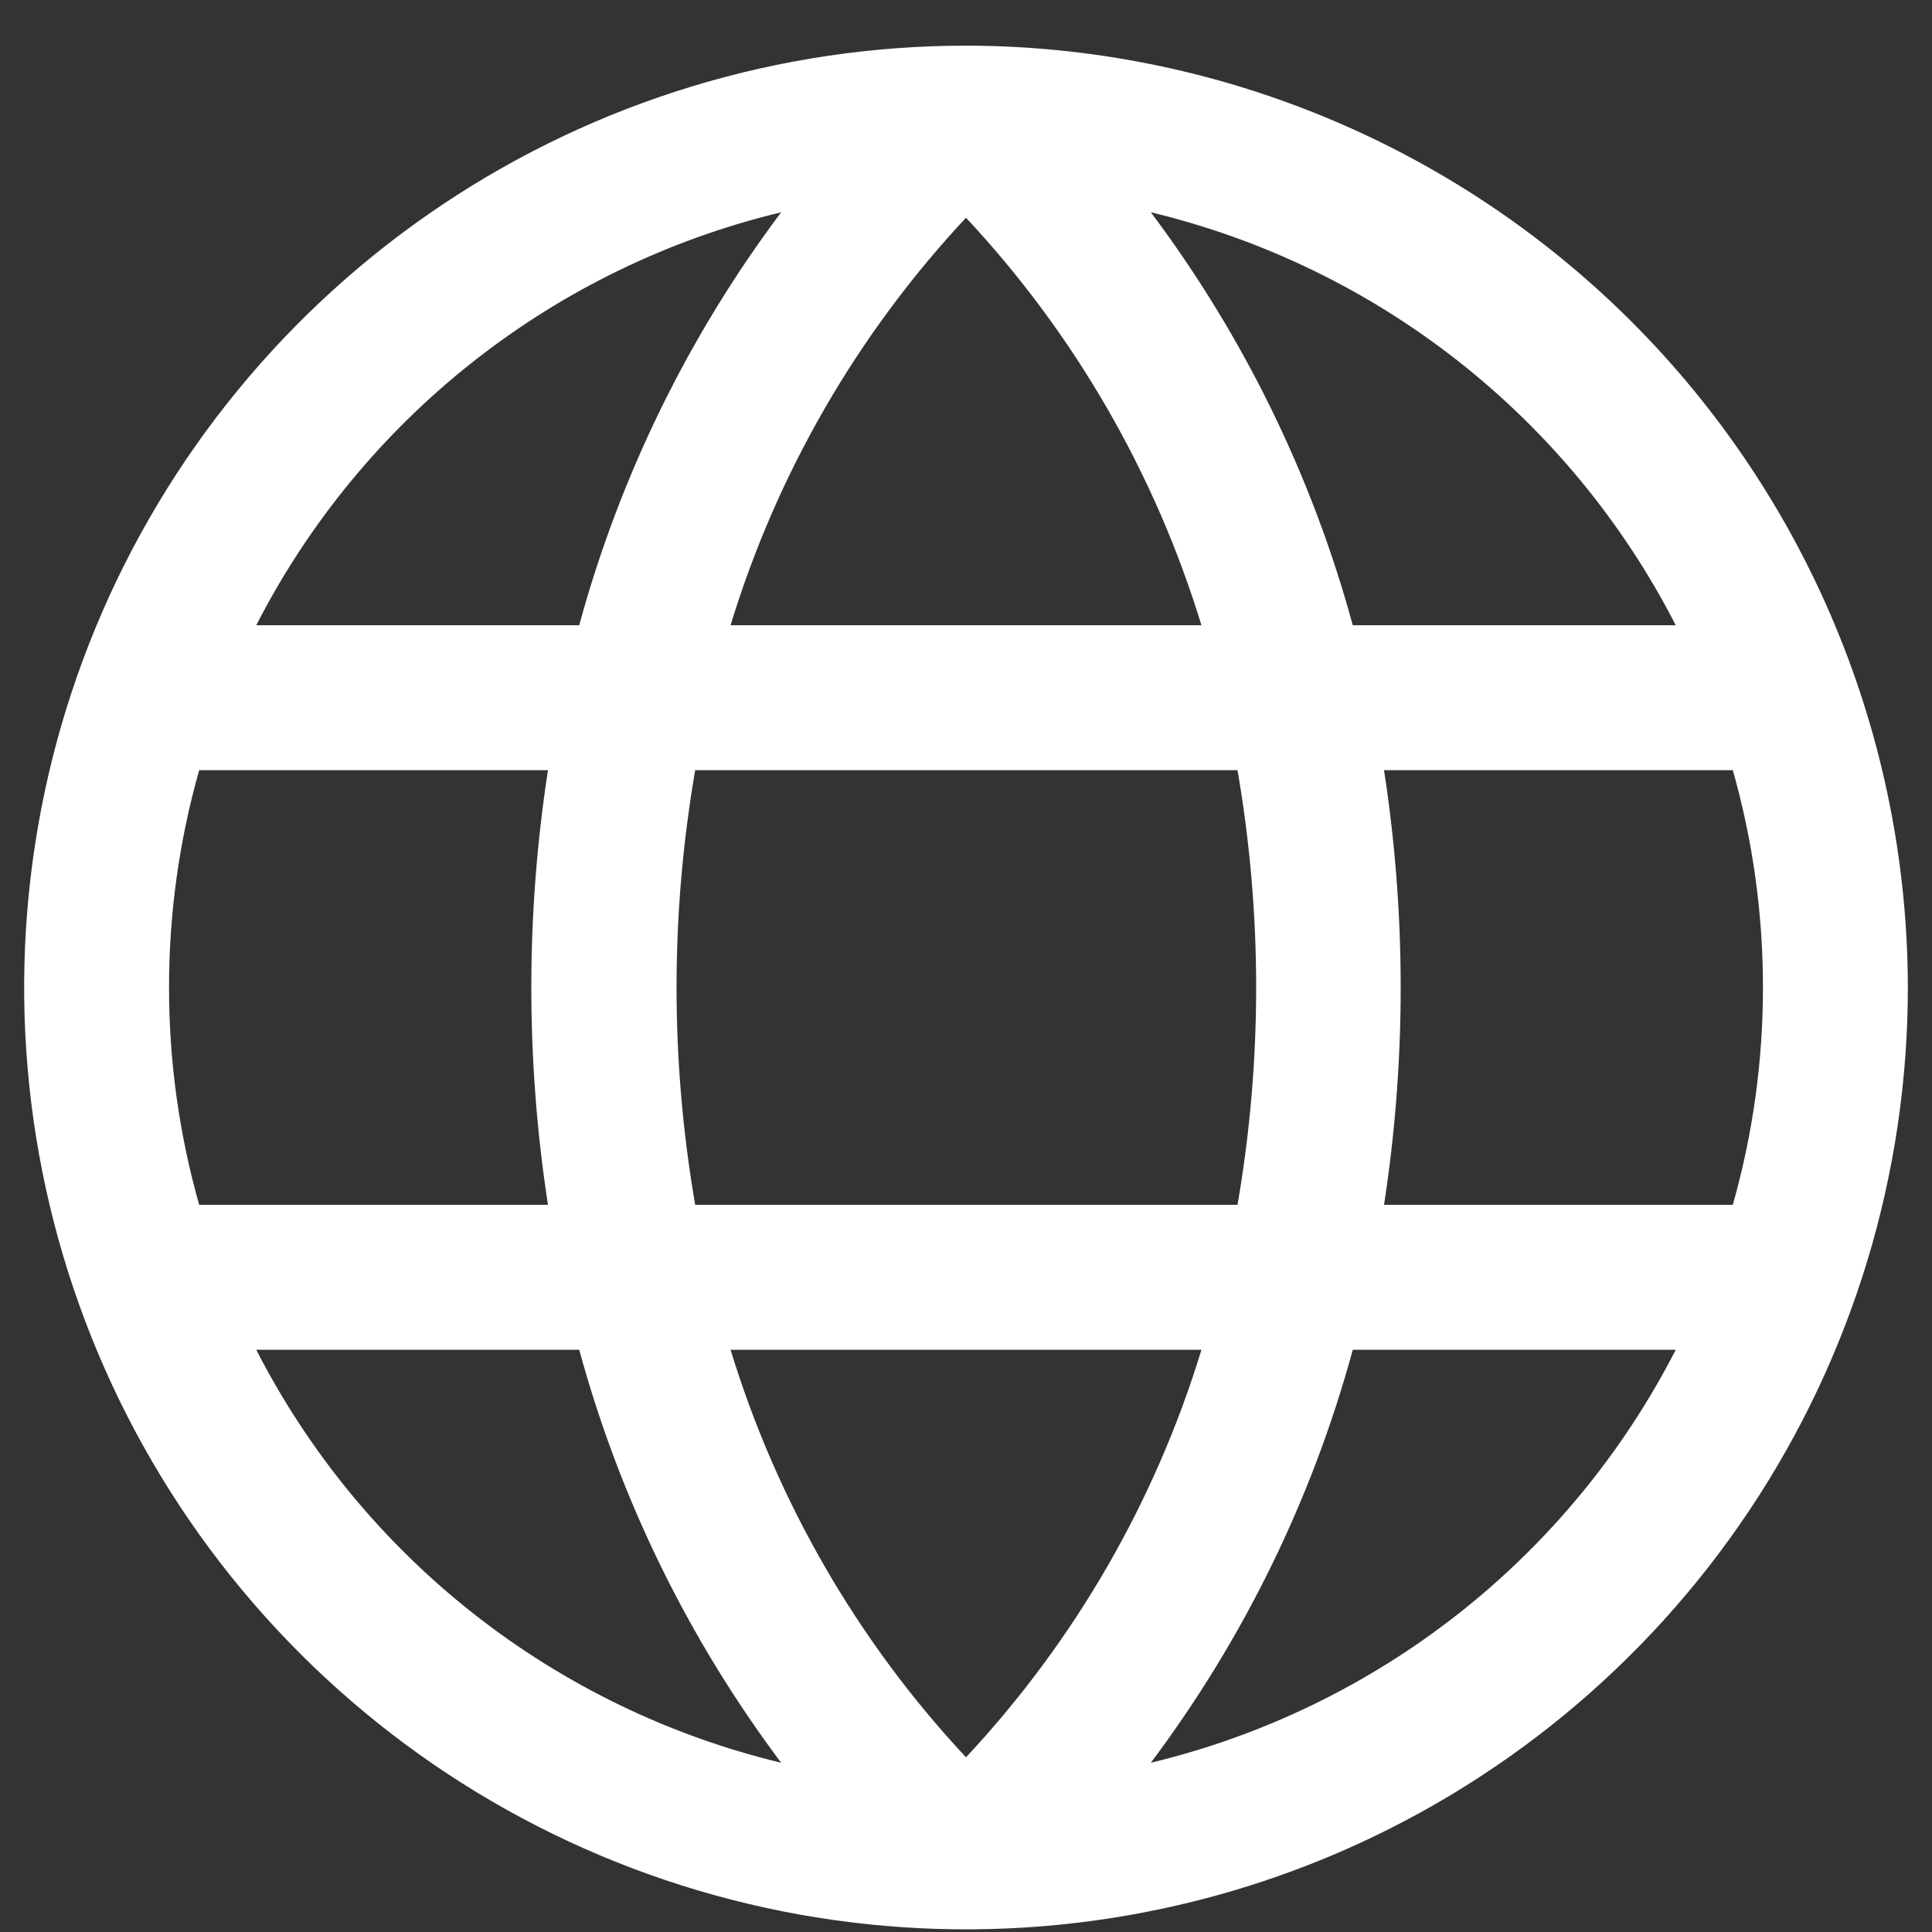 <?xml version="1.0" encoding="UTF-8"?> <svg xmlns="http://www.w3.org/2000/svg" width="30" height="30" viewBox="0 0 30 30" fill="none"><rect x="0" y="0" width="30" height="30" fill="#333333" stroke="none"/><path d="M15 0.709C12.107 0.709 9.28 1.567 6.875 3.174C4.47 4.781 2.595 7.065 1.488 9.737C0.381 12.41 0.092 15.35 0.656 18.187C1.22 21.024 2.613 23.63 4.659 25.675C6.704 27.721 9.31 29.114 12.147 29.678C14.984 30.242 17.924 29.953 20.597 28.846C23.269 27.739 25.553 25.864 27.16 23.459C28.767 21.054 29.625 18.227 29.625 15.334C29.62 11.457 28.078 7.739 25.337 4.997C22.595 2.256 18.877 0.713 15 0.709ZM27.375 15.334C27.376 16.475 27.218 17.611 26.907 18.709H21.491C21.836 16.472 21.836 14.196 21.491 11.959H26.907C27.218 13.057 27.376 14.193 27.375 15.334ZM11.344 20.959H18.656C17.936 23.32 16.685 25.484 15 27.287C13.315 25.484 12.065 23.319 11.344 20.959ZM10.795 18.709C10.409 16.476 10.409 14.192 10.795 11.959H19.216C19.602 14.192 19.602 16.476 19.216 18.709H10.795ZM2.625 15.334C2.624 14.193 2.782 13.057 3.093 11.959H8.509C8.164 14.196 8.164 16.472 8.509 18.709H3.093C2.782 17.611 2.624 16.475 2.625 15.334ZM18.656 9.709H11.344C12.064 7.348 13.315 5.184 15 3.381C16.685 5.184 17.935 7.349 18.656 9.709ZM26.015 9.709H21.006C20.375 7.393 19.311 5.217 17.87 3.296C19.611 3.715 21.24 4.504 22.647 5.611C24.054 6.718 25.205 8.116 26.021 9.709H26.015ZM12.13 3.296C10.689 5.217 9.625 7.393 8.994 9.709H3.979C4.795 8.116 5.946 6.718 7.353 5.611C8.76 4.504 10.389 3.715 12.13 3.296ZM3.979 20.959H8.994C9.625 23.275 10.689 25.451 12.13 27.372C10.389 26.953 8.76 26.164 7.353 25.057C5.946 23.95 4.795 22.552 3.979 20.959ZM17.87 27.372C19.311 25.451 20.375 23.275 21.006 20.959H26.021C25.205 22.552 24.054 23.95 22.647 25.057C21.24 26.164 19.611 26.953 17.87 27.372Z" fill="white"></path></svg> 